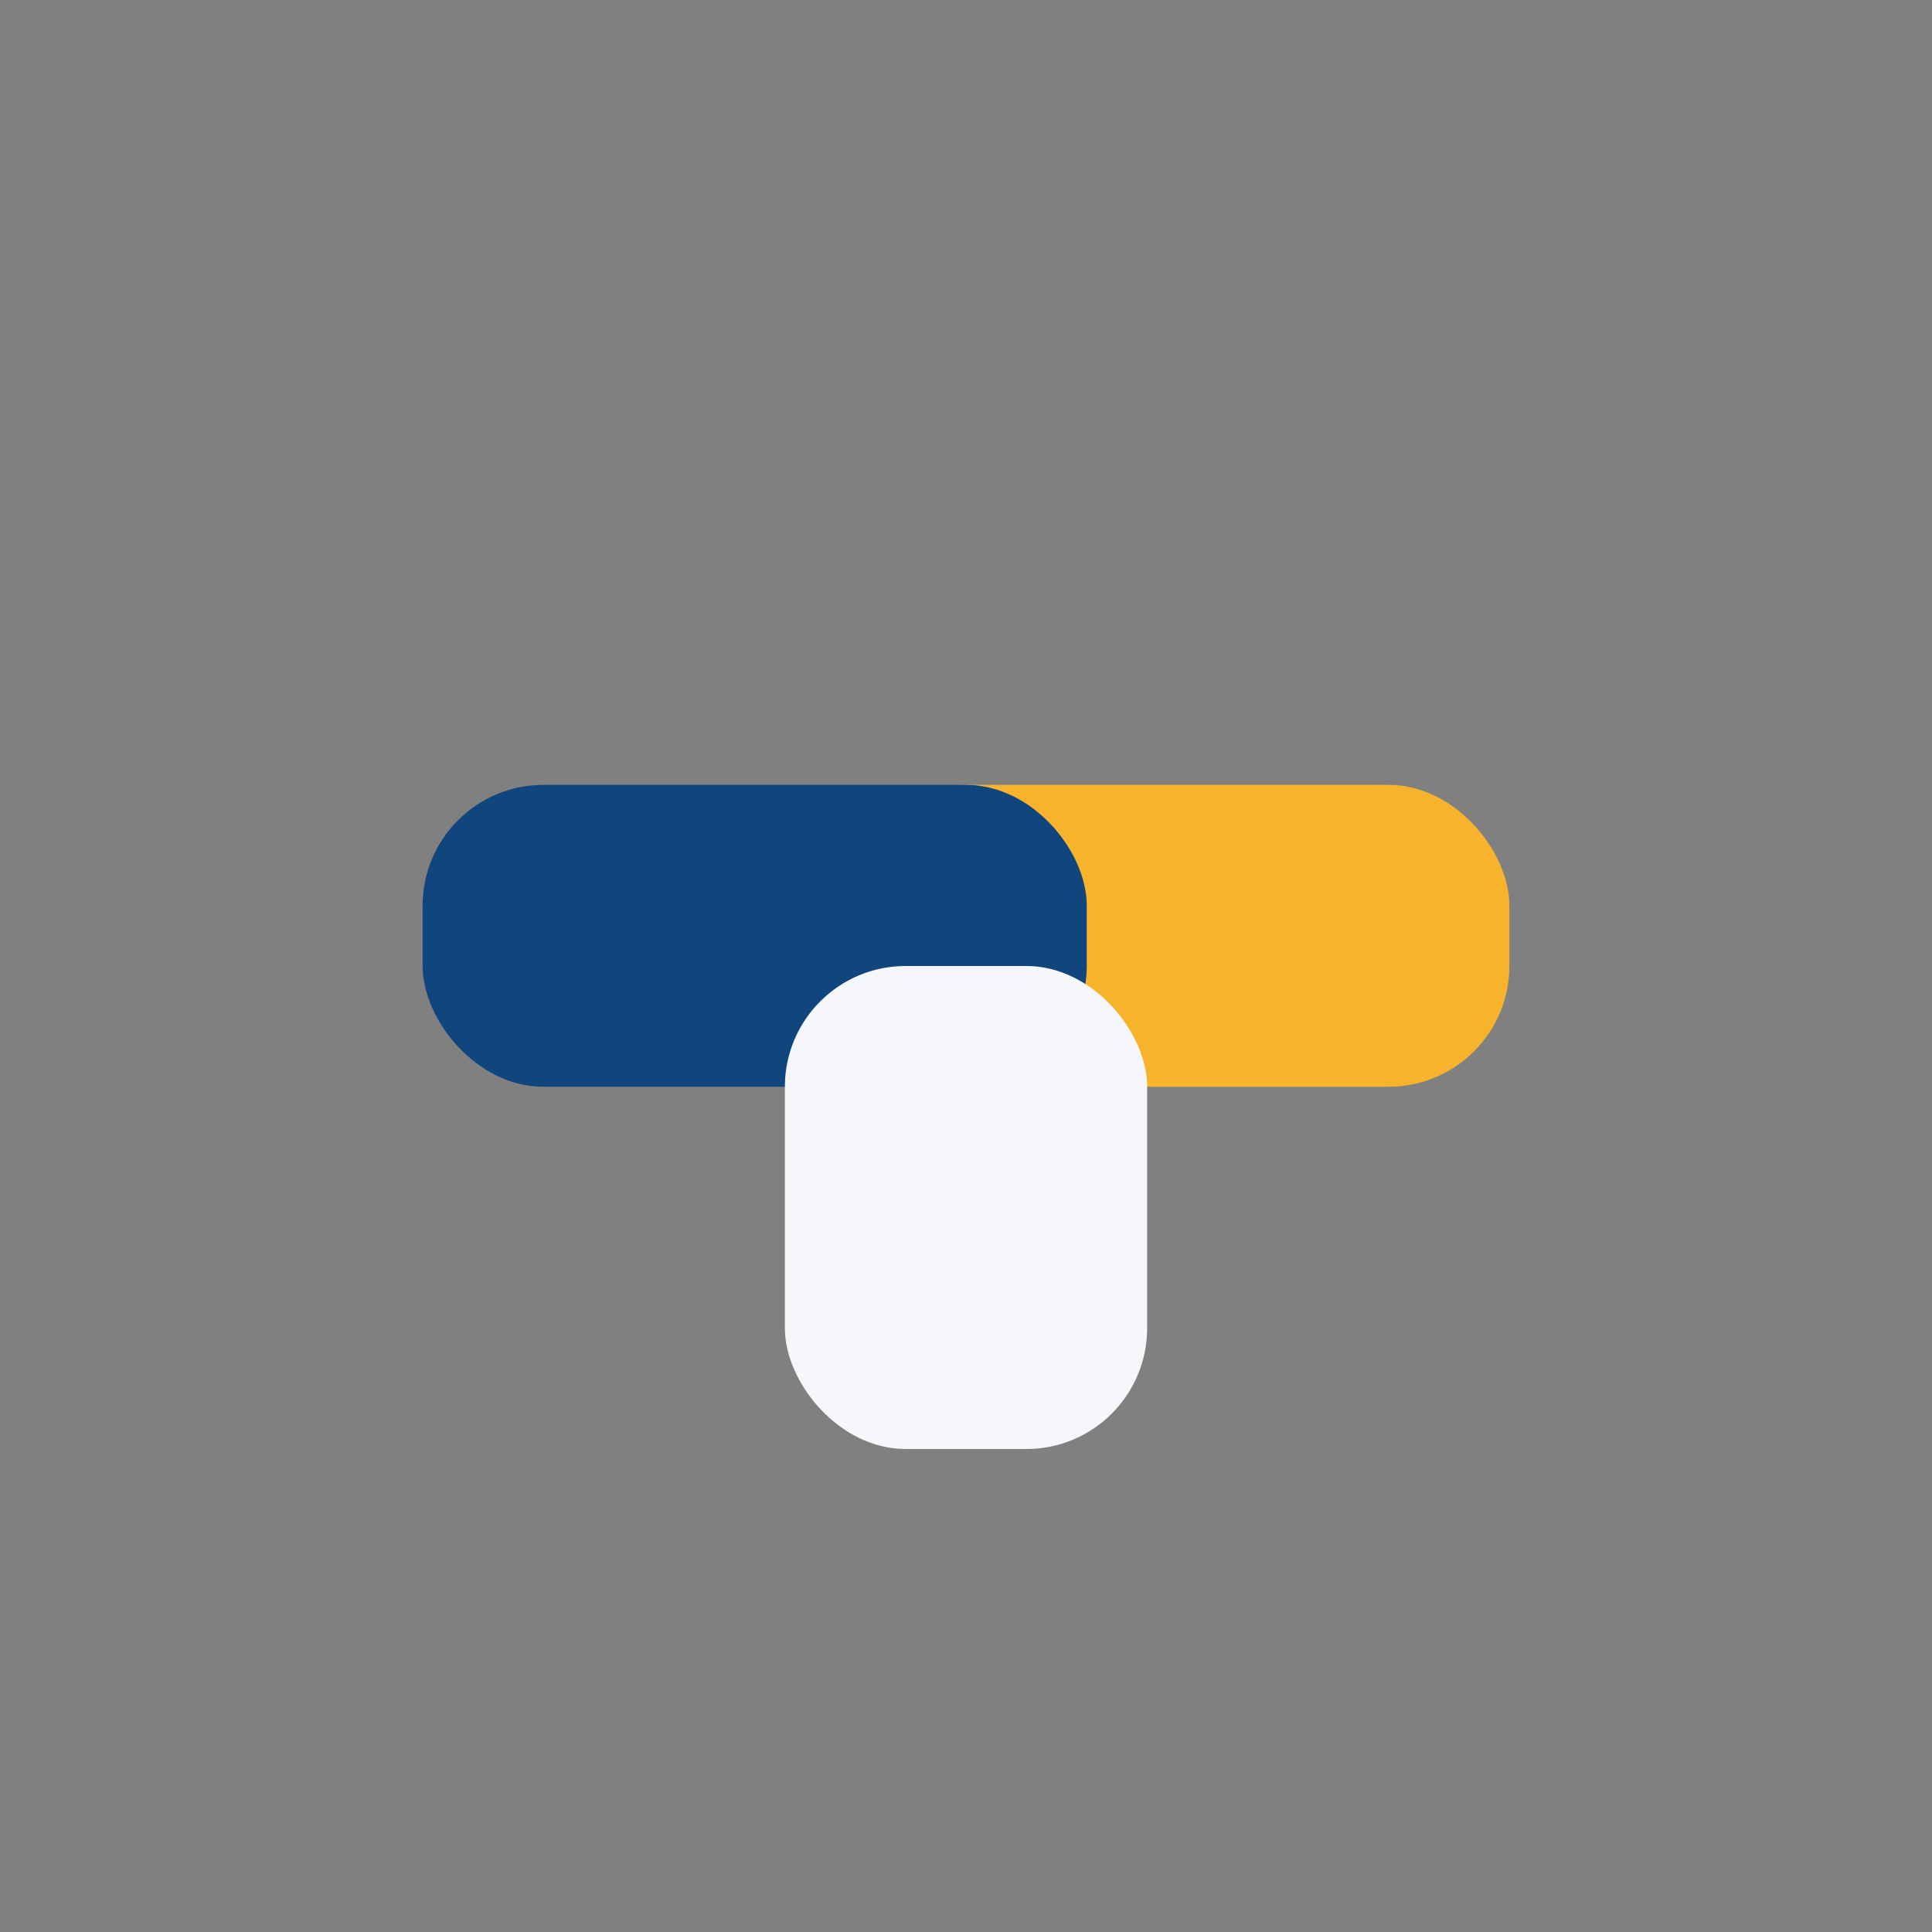 <?xml version="1.0" encoding="UTF-8"?>
<svg xmlns="http://www.w3.org/2000/svg" width="32" height="32" viewBox="0 0 32 32"><rect x="0" y="0" width="32" height="32" fill="#808080" stroke="none"/><rect x="14" y="13" width="11" height="5" rx="2" fill="#F7B32B"/><rect x="7" y="13" width="11" height="5" rx="2" fill="#11457E"/><rect x="13" y="16" width="6" height="8" rx="2" fill="#F5F7FA"/></svg>